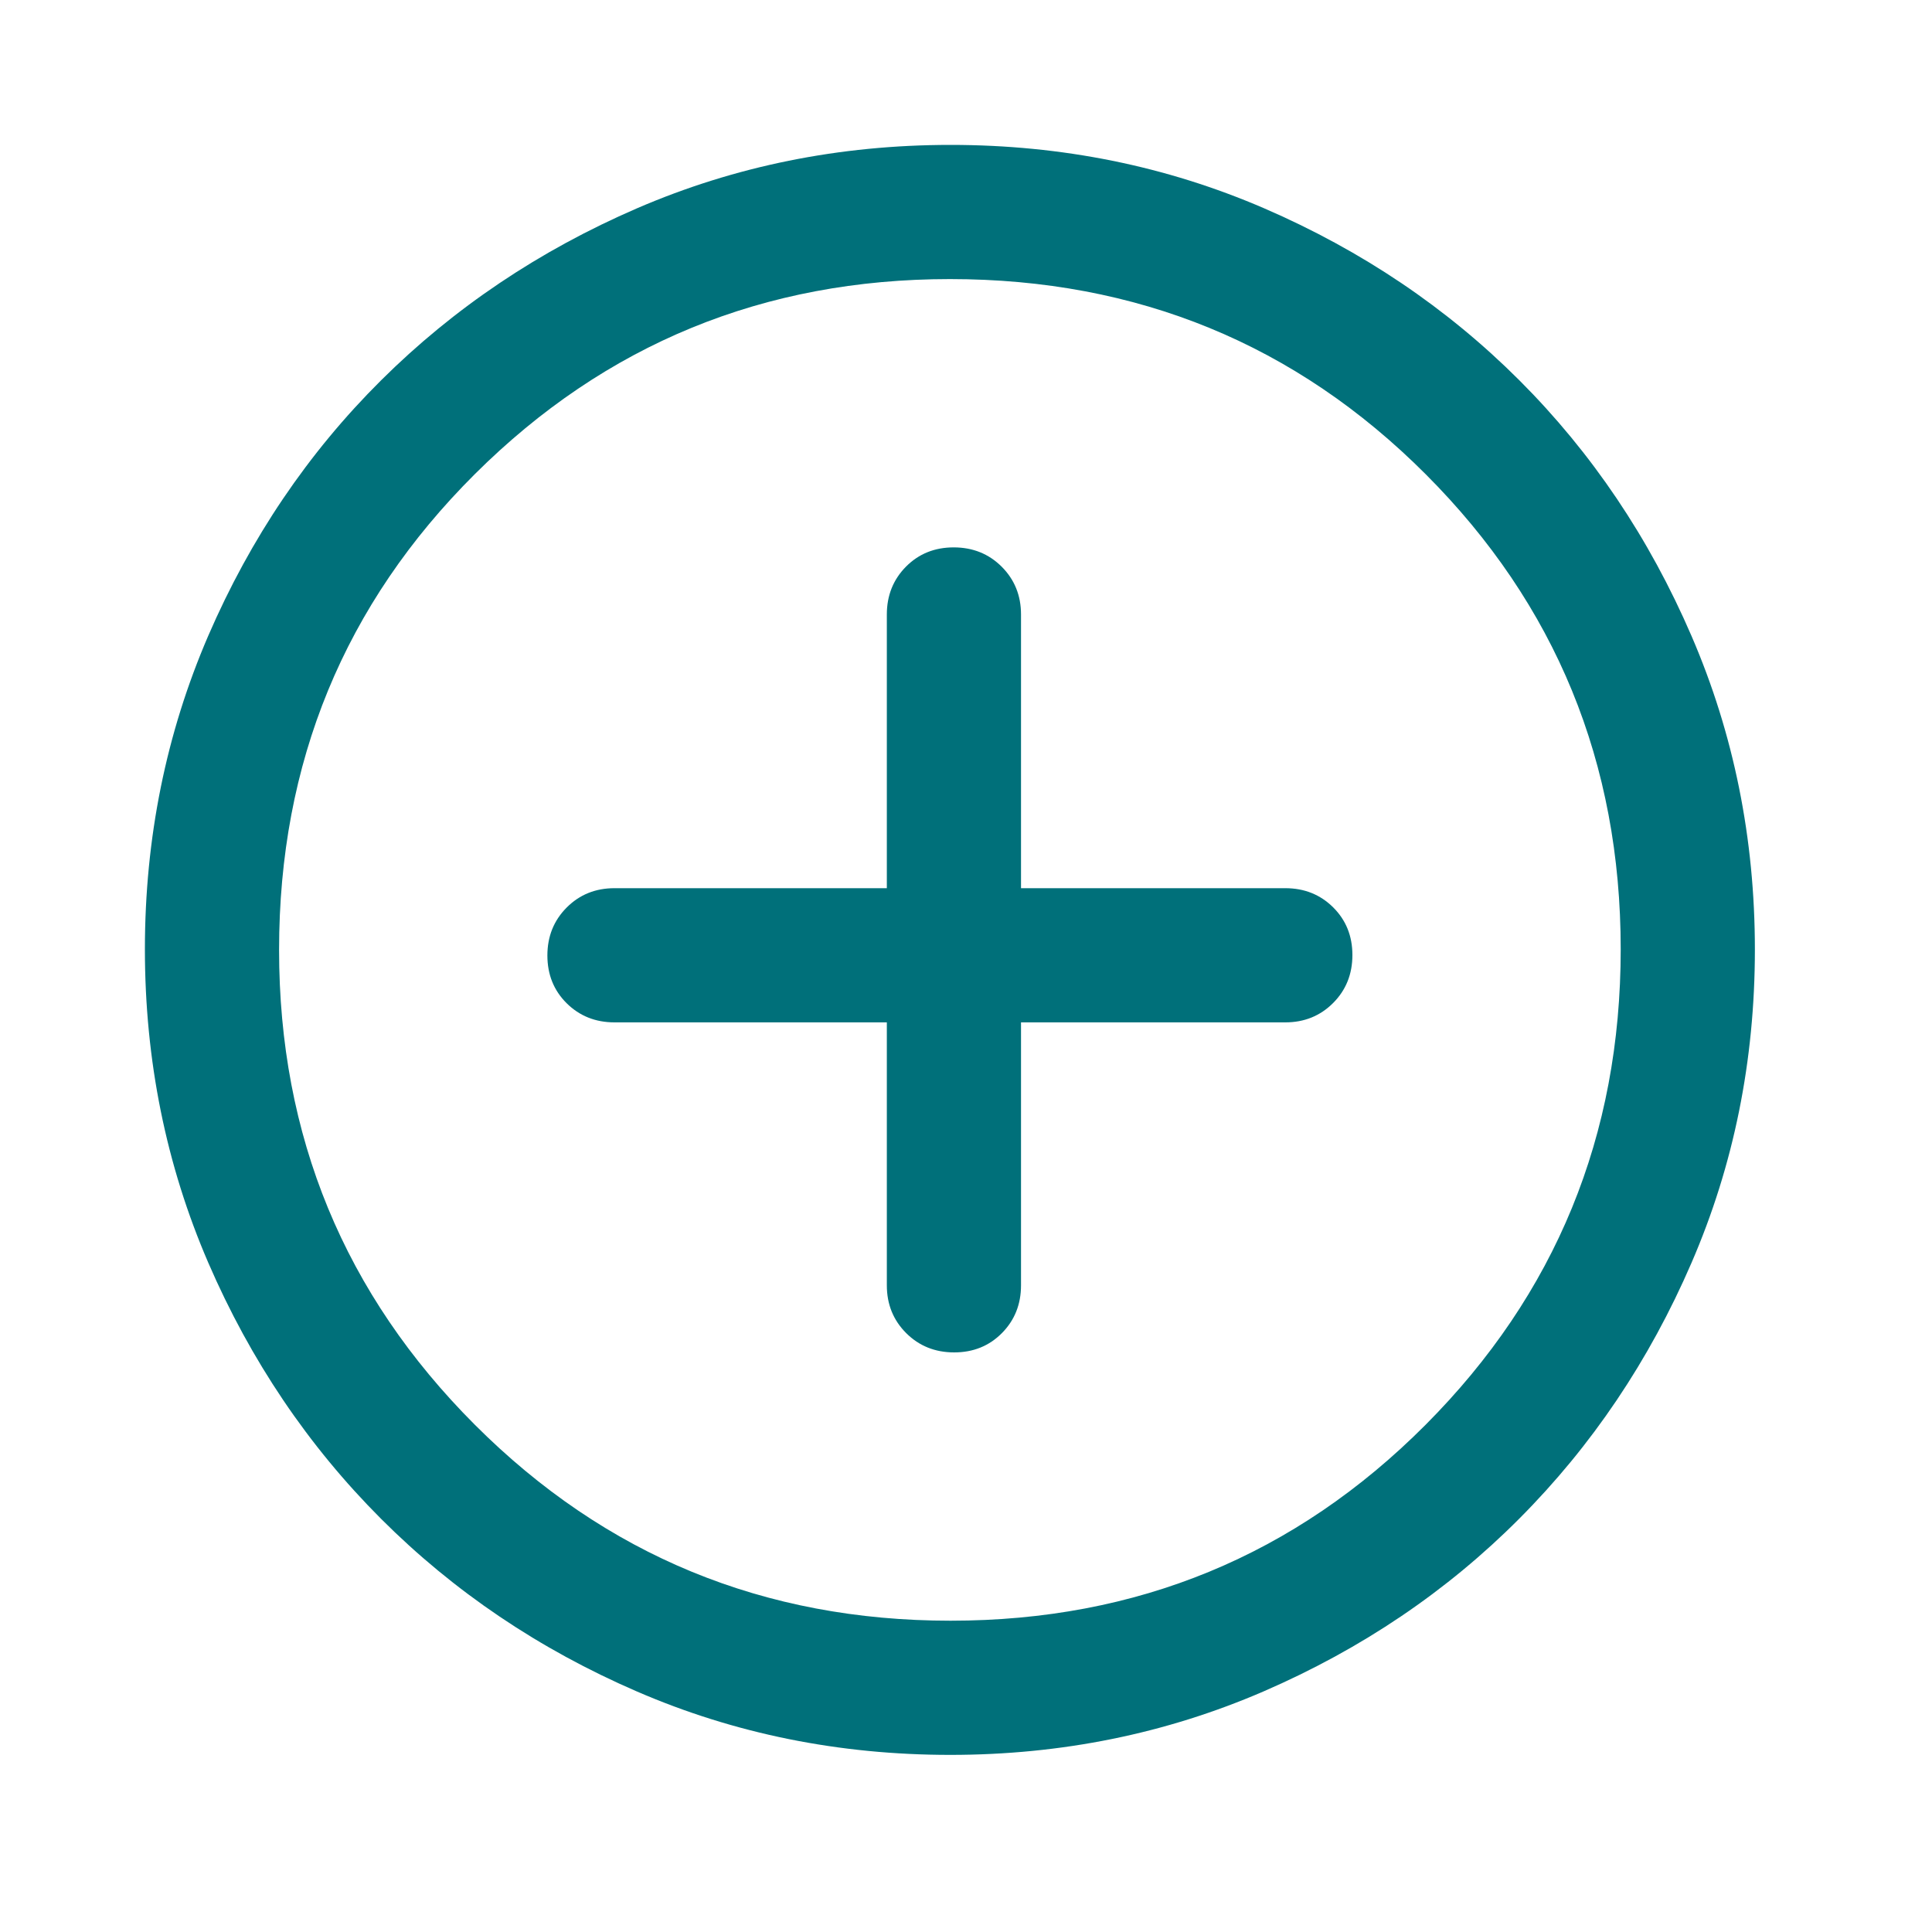 <svg width="40" height="40" viewBox="0 0 40 40" fill="none" xmlns="http://www.w3.org/2000/svg">
<mask id="mask0_3310_52138" style="mask-type:alpha" maskUnits="userSpaceOnUse" x="0" y="0" width="40" height="40">
<rect width="40" height="40" fill="#D9D9D9"/>
</mask>
<g mask="url(#mask0_3310_52138)">
<path d="M18.361 21.167V26.611C18.361 27.005 18.495 27.334 18.762 27.601C19.029 27.867 19.36 28 19.755 28C20.15 28 20.479 27.867 20.743 27.601C21.007 27.334 21.139 27.005 21.139 26.611V21.167H26.611C27.005 21.167 27.334 21.033 27.601 20.766C27.867 20.499 28 20.168 28 19.773C28 19.378 27.867 19.049 27.601 18.785C27.334 18.521 27.005 18.389 26.611 18.389H21.139V12.722C21.139 12.329 21.005 11.999 20.738 11.732C20.471 11.466 20.14 11.333 19.745 11.333C19.35 11.333 19.021 11.466 18.757 11.732C18.493 11.999 18.361 12.329 18.361 12.722V18.389H12.722C12.329 18.389 11.999 18.522 11.732 18.79C11.466 19.057 11.333 19.388 11.333 19.782C11.333 20.177 11.466 20.507 11.732 20.771C11.999 21.035 12.329 21.167 12.722 21.167H18.361ZM19.674 36.333C17.373 36.333 15.211 35.896 13.188 35.021C11.165 34.146 9.398 32.954 7.889 31.445C6.38 29.935 5.188 28.168 4.312 26.143C3.438 24.119 3 21.955 3 19.653C3 17.351 3.438 15.187 4.312 13.162C5.188 11.137 6.38 9.375 7.889 7.875C9.398 6.375 11.165 5.188 13.19 4.312C15.215 3.438 17.378 3 19.68 3C21.983 3 24.146 3.438 26.171 4.312C28.196 5.188 29.958 6.375 31.458 7.875C32.958 9.375 34.146 11.139 35.021 13.167C35.896 15.194 36.333 17.359 36.333 19.659C36.333 21.96 35.896 24.122 35.021 26.145C34.146 28.169 32.958 29.933 31.458 31.439C29.958 32.945 28.194 34.137 26.167 35.016C24.139 35.894 21.975 36.333 19.674 36.333ZM19.68 33.555C23.541 33.555 26.819 32.204 29.514 29.5C32.208 26.796 33.555 23.514 33.555 19.653C33.555 15.792 32.21 12.514 29.519 9.82C26.828 7.125 23.544 5.778 19.667 5.778C15.815 5.778 12.537 7.123 9.833 9.814C7.13 12.505 5.778 15.789 5.778 19.667C5.778 23.519 7.13 26.796 9.833 29.5C12.537 32.204 15.819 33.555 19.68 33.555Z" fill="#00707A"/>
</g>
</svg>
